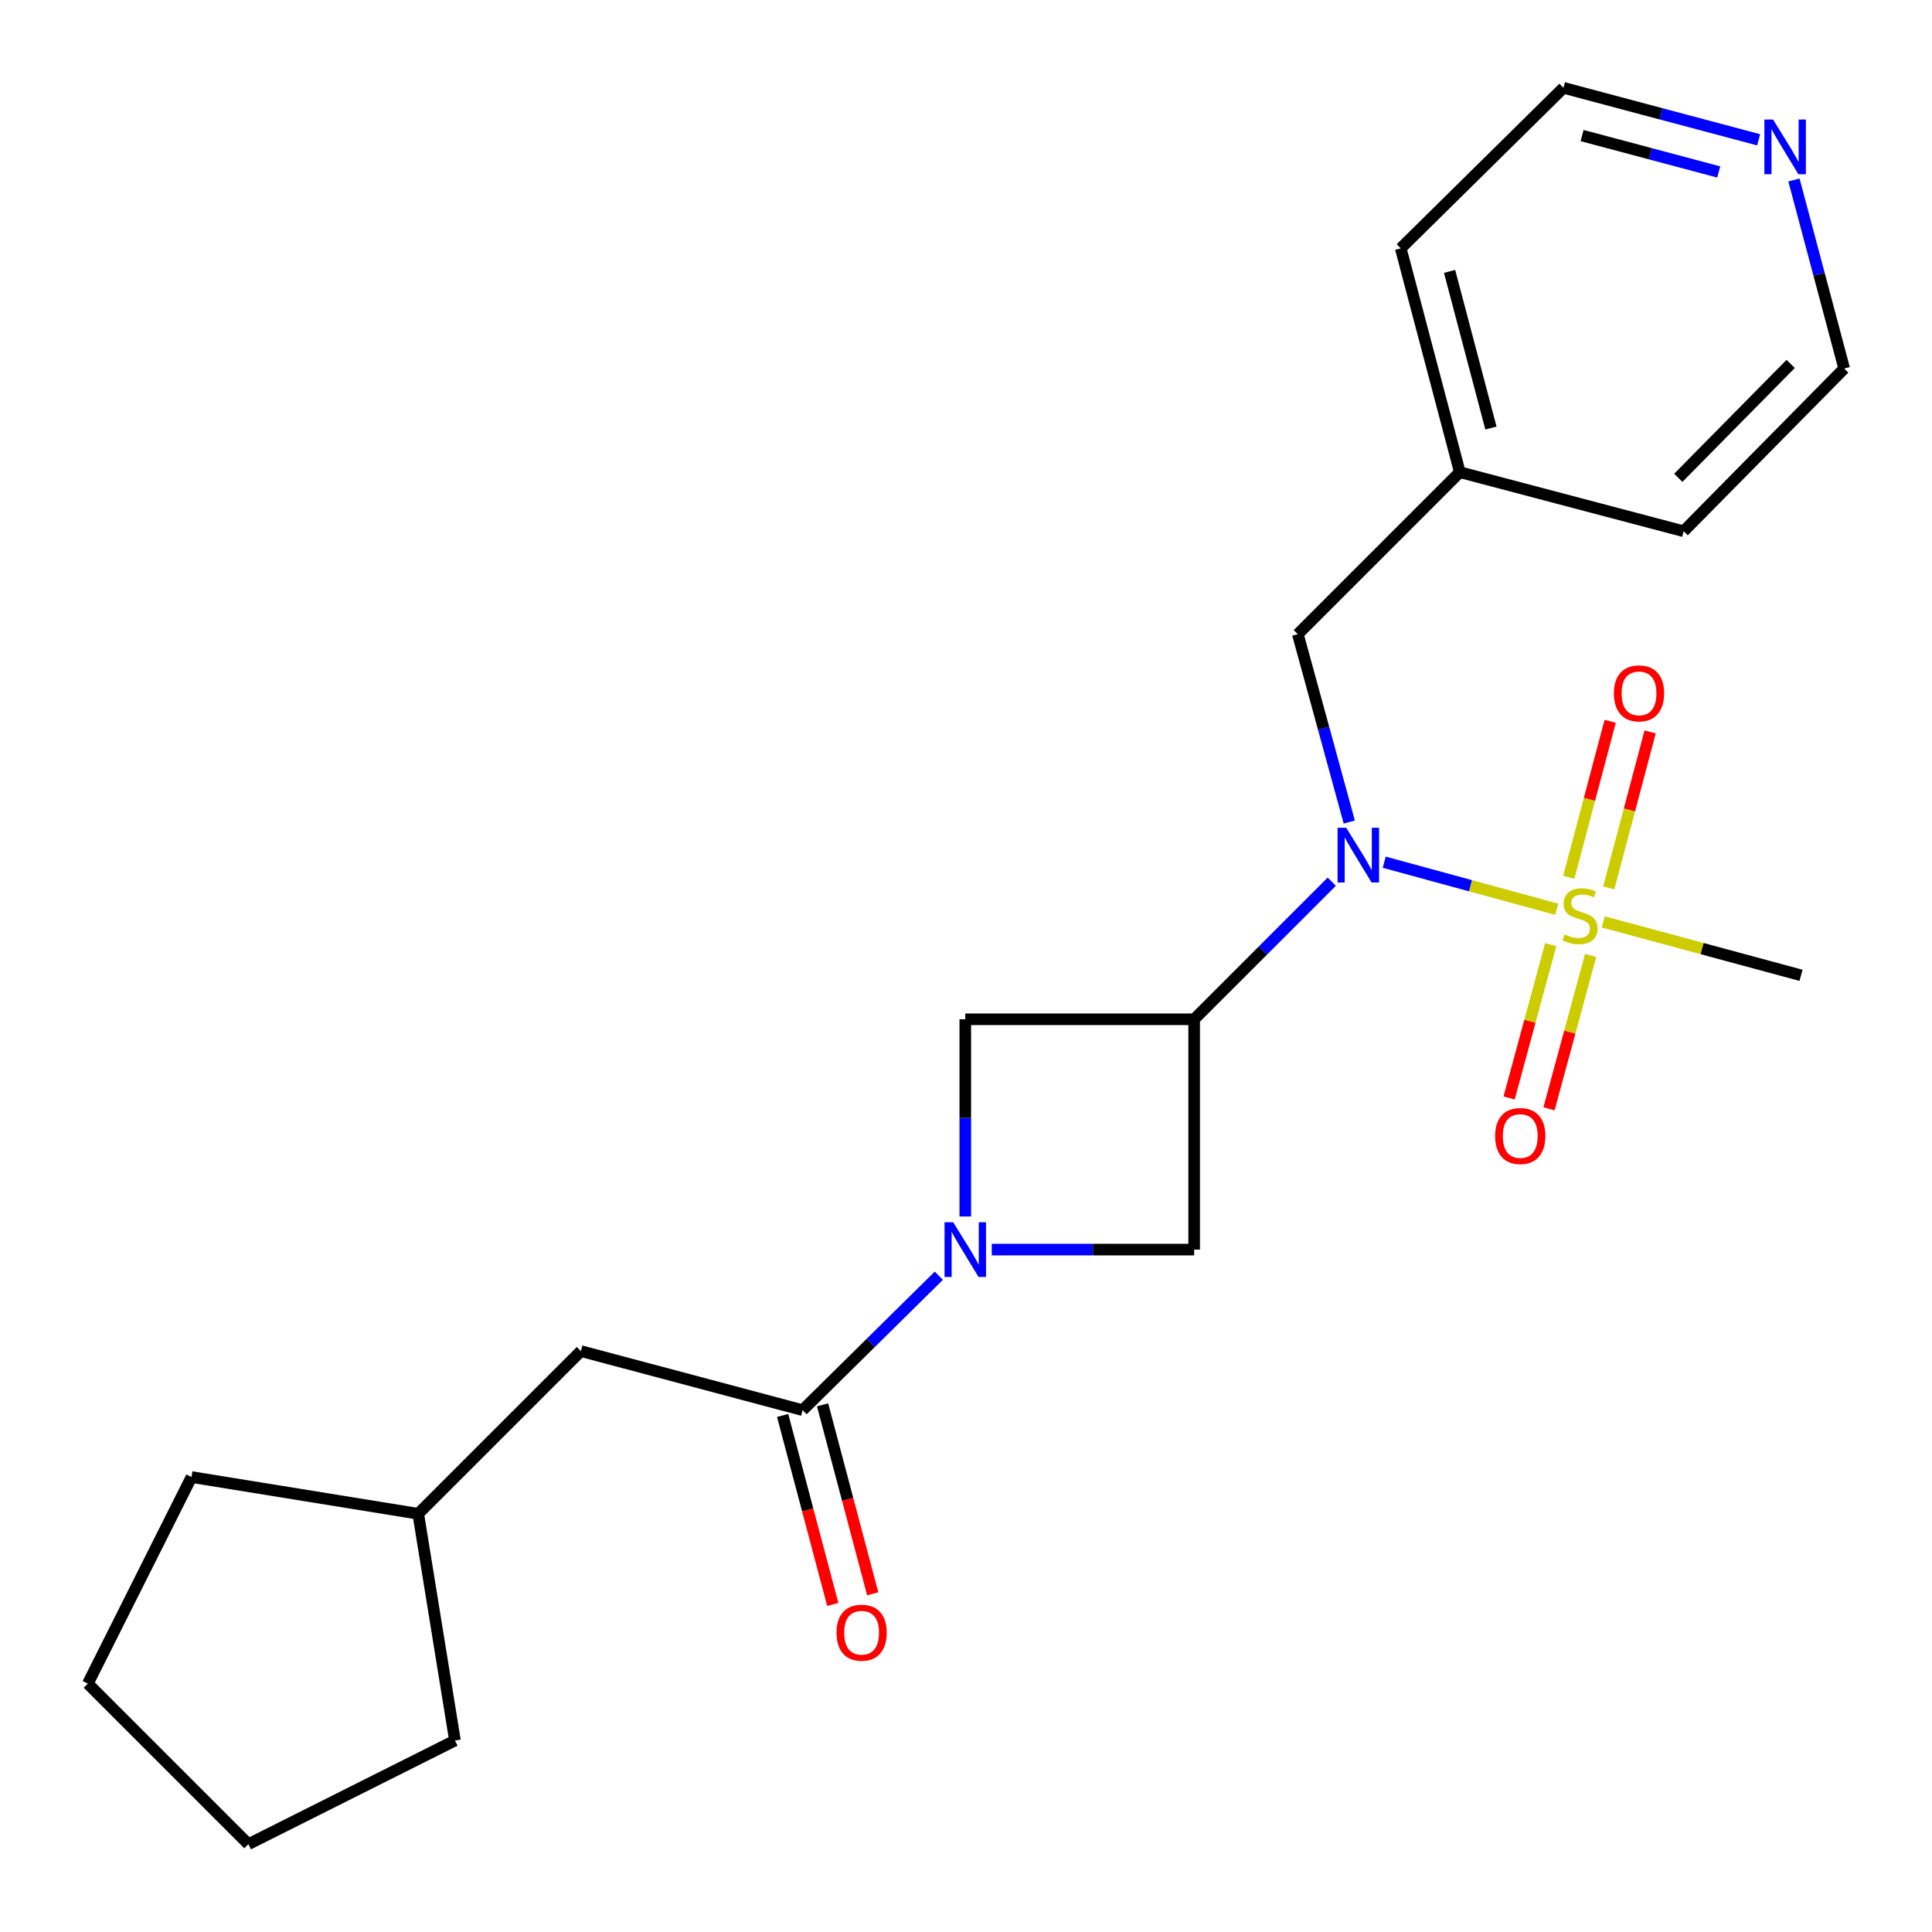 <?xml version='1.0' encoding='iso-8859-1'?>
<svg version='1.1' baseProfile='full'
              xmlns='http://www.w3.org/2000/svg'
                      xmlns:rdkit='http://www.rdkit.org/xml'
                      xmlns:xlink='http://www.w3.org/1999/xlink'
                  xml:space='preserve'
width='1000px' height='1000px' viewBox='0 0 1000 1000'>
<!-- END OF HEADER -->
<rect style='opacity:1.0;fill:#FFFFFF;stroke:none' width='1000' height='1000' x='0' y='0'> </rect>
<path class='bond-2' d='M 805.758,470.63 L 761.114,458.451' style='fill:none;fill-rule:evenodd;stroke:#CCCC00;stroke-width:6px;stroke-linecap:butt;stroke-linejoin:miter;stroke-opacity:1' />
<path class='bond-2' d='M 761.114,458.451 L 716.47,446.273' style='fill:none;fill-rule:evenodd;stroke:#0000FF;stroke-width:6px;stroke-linecap:butt;stroke-linejoin:miter;stroke-opacity:1' />
<path class='bond-6' d='M 832.688,459.564 L 843.396,419.205' style='fill:none;fill-rule:evenodd;stroke:#CCCC00;stroke-width:6px;stroke-linecap:butt;stroke-linejoin:miter;stroke-opacity:1' />
<path class='bond-6' d='M 843.396,419.205 L 854.104,378.846' style='fill:none;fill-rule:evenodd;stroke:#FF0000;stroke-width:6px;stroke-linecap:butt;stroke-linejoin:miter;stroke-opacity:1' />
<path class='bond-6' d='M 812.006,454.077 L 822.713,413.718' style='fill:none;fill-rule:evenodd;stroke:#CCCC00;stroke-width:6px;stroke-linecap:butt;stroke-linejoin:miter;stroke-opacity:1' />
<path class='bond-6' d='M 822.713,413.718 L 833.421,373.359' style='fill:none;fill-rule:evenodd;stroke:#FF0000;stroke-width:6px;stroke-linecap:butt;stroke-linejoin:miter;stroke-opacity:1' />
<path class='bond-7' d='M 802.647,488.949 L 791.88,528.63' style='fill:none;fill-rule:evenodd;stroke:#CCCC00;stroke-width:6px;stroke-linecap:butt;stroke-linejoin:miter;stroke-opacity:1' />
<path class='bond-7' d='M 791.88,528.63 L 781.114,568.31' style='fill:none;fill-rule:evenodd;stroke:#FF0000;stroke-width:6px;stroke-linecap:butt;stroke-linejoin:miter;stroke-opacity:1' />
<path class='bond-7' d='M 823.298,494.553 L 812.532,534.233' style='fill:none;fill-rule:evenodd;stroke:#CCCC00;stroke-width:6px;stroke-linecap:butt;stroke-linejoin:miter;stroke-opacity:1' />
<path class='bond-7' d='M 812.532,534.233 L 801.766,573.913' style='fill:none;fill-rule:evenodd;stroke:#FF0000;stroke-width:6px;stroke-linecap:butt;stroke-linejoin:miter;stroke-opacity:1' />
<path class='bond-12' d='M 829.853,477.172 L 881.031,490.999' style='fill:none;fill-rule:evenodd;stroke:#CCCC00;stroke-width:6px;stroke-linecap:butt;stroke-linejoin:miter;stroke-opacity:1' />
<path class='bond-12' d='M 881.031,490.999 L 932.208,504.826' style='fill:none;fill-rule:evenodd;stroke:#000000;stroke-width:6px;stroke-linecap:butt;stroke-linejoin:miter;stroke-opacity:1' />
<path class='bond-0' d='M 618.094,527.58 L 653.71,491.97' style='fill:none;fill-rule:evenodd;stroke:#000000;stroke-width:6px;stroke-linecap:butt;stroke-linejoin:miter;stroke-opacity:1' />
<path class='bond-0' d='M 653.71,491.97 L 689.325,456.359' style='fill:none;fill-rule:evenodd;stroke:#0000FF;stroke-width:6px;stroke-linecap:butt;stroke-linejoin:miter;stroke-opacity:1' />
<path class='bond-4' d='M 618.094,527.58 L 499.631,527.58' style='fill:none;fill-rule:evenodd;stroke:#000000;stroke-width:6px;stroke-linecap:butt;stroke-linejoin:miter;stroke-opacity:1' />
<path class='bond-5' d='M 618.094,527.58 L 618.094,646.792' style='fill:none;fill-rule:evenodd;stroke:#000000;stroke-width:6px;stroke-linecap:butt;stroke-linejoin:miter;stroke-opacity:1' />
<path class='bond-1' d='M 513.333,646.792 L 565.714,646.792' style='fill:none;fill-rule:evenodd;stroke:#0000FF;stroke-width:6px;stroke-linecap:butt;stroke-linejoin:miter;stroke-opacity:1' />
<path class='bond-1' d='M 565.714,646.792 L 618.094,646.792' style='fill:none;fill-rule:evenodd;stroke:#000000;stroke-width:6px;stroke-linecap:butt;stroke-linejoin:miter;stroke-opacity:1' />
<path class='bond-3' d='M 485.934,660.309 L 450.682,695.099' style='fill:none;fill-rule:evenodd;stroke:#0000FF;stroke-width:6px;stroke-linecap:butt;stroke-linejoin:miter;stroke-opacity:1' />
<path class='bond-3' d='M 450.682,695.099 L 415.43,729.888' style='fill:none;fill-rule:evenodd;stroke:#000000;stroke-width:6px;stroke-linecap:butt;stroke-linejoin:miter;stroke-opacity:1' />
<path class='bond-23' d='M 499.631,629.651 L 499.631,578.616' style='fill:none;fill-rule:evenodd;stroke:#0000FF;stroke-width:6px;stroke-linecap:butt;stroke-linejoin:miter;stroke-opacity:1' />
<path class='bond-23' d='M 499.631,578.616 L 499.631,527.58' style='fill:none;fill-rule:evenodd;stroke:#000000;stroke-width:6px;stroke-linecap:butt;stroke-linejoin:miter;stroke-opacity:1' />
<path class='bond-8' d='M 698.381,425.493 L 685.068,376.868' style='fill:none;fill-rule:evenodd;stroke:#0000FF;stroke-width:6px;stroke-linecap:butt;stroke-linejoin:miter;stroke-opacity:1' />
<path class='bond-8' d='M 685.068,376.868 L 671.756,328.244' style='fill:none;fill-rule:evenodd;stroke:#000000;stroke-width:6px;stroke-linecap:butt;stroke-linejoin:miter;stroke-opacity:1' />
<path class='bond-9' d='M 415.43,729.888 L 300.676,699.324' style='fill:none;fill-rule:evenodd;stroke:#000000;stroke-width:6px;stroke-linecap:butt;stroke-linejoin:miter;stroke-opacity:1' />
<path class='bond-10' d='M 405.088,732.632 L 418.064,781.538' style='fill:none;fill-rule:evenodd;stroke:#000000;stroke-width:6px;stroke-linecap:butt;stroke-linejoin:miter;stroke-opacity:1' />
<path class='bond-10' d='M 418.064,781.538 L 431.039,830.445' style='fill:none;fill-rule:evenodd;stroke:#FF0000;stroke-width:6px;stroke-linecap:butt;stroke-linejoin:miter;stroke-opacity:1' />
<path class='bond-10' d='M 425.771,727.144 L 438.746,776.051' style='fill:none;fill-rule:evenodd;stroke:#000000;stroke-width:6px;stroke-linecap:butt;stroke-linejoin:miter;stroke-opacity:1' />
<path class='bond-10' d='M 438.746,776.051 L 451.722,824.958' style='fill:none;fill-rule:evenodd;stroke:#FF0000;stroke-width:6px;stroke-linecap:butt;stroke-linejoin:miter;stroke-opacity:1' />
<path class='bond-13' d='M 671.756,328.244 L 755.602,244.398' style='fill:none;fill-rule:evenodd;stroke:#000000;stroke-width:6px;stroke-linecap:butt;stroke-linejoin:miter;stroke-opacity:1' />
<path class='bond-14' d='M 300.676,699.324 L 216.474,783.526' style='fill:none;fill-rule:evenodd;stroke:#000000;stroke-width:6px;stroke-linecap:butt;stroke-linejoin:miter;stroke-opacity:1' />
<path class='bond-11' d='M 910.273,72.367 L 859.756,58.911' style='fill:none;fill-rule:evenodd;stroke:#0000FF;stroke-width:6px;stroke-linecap:butt;stroke-linejoin:miter;stroke-opacity:1' />
<path class='bond-11' d='M 859.756,58.911 L 809.24,45.455' style='fill:none;fill-rule:evenodd;stroke:#000000;stroke-width:6px;stroke-linecap:butt;stroke-linejoin:miter;stroke-opacity:1' />
<path class='bond-11' d='M 889.61,89.007 L 854.249,79.588' style='fill:none;fill-rule:evenodd;stroke:#0000FF;stroke-width:6px;stroke-linecap:butt;stroke-linejoin:miter;stroke-opacity:1' />
<path class='bond-11' d='M 854.249,79.588 L 818.887,70.169' style='fill:none;fill-rule:evenodd;stroke:#000000;stroke-width:6px;stroke-linecap:butt;stroke-linejoin:miter;stroke-opacity:1' />
<path class='bond-24' d='M 928.544,93.147 L 941.545,141.954' style='fill:none;fill-rule:evenodd;stroke:#0000FF;stroke-width:6px;stroke-linecap:butt;stroke-linejoin:miter;stroke-opacity:1' />
<path class='bond-24' d='M 941.545,141.954 L 954.545,190.76' style='fill:none;fill-rule:evenodd;stroke:#000000;stroke-width:6px;stroke-linecap:butt;stroke-linejoin:miter;stroke-opacity:1' />
<path class='bond-17' d='M 755.602,244.398 L 871.449,274.974' style='fill:none;fill-rule:evenodd;stroke:#000000;stroke-width:6px;stroke-linecap:butt;stroke-linejoin:miter;stroke-opacity:1' />
<path class='bond-18' d='M 755.602,244.398 L 725.026,128.551' style='fill:none;fill-rule:evenodd;stroke:#000000;stroke-width:6px;stroke-linecap:butt;stroke-linejoin:miter;stroke-opacity:1' />
<path class='bond-18' d='M 771.705,221.561 L 750.302,140.467' style='fill:none;fill-rule:evenodd;stroke:#000000;stroke-width:6px;stroke-linecap:butt;stroke-linejoin:miter;stroke-opacity:1' />
<path class='bond-19' d='M 216.474,783.526 L 235.483,900.884' style='fill:none;fill-rule:evenodd;stroke:#000000;stroke-width:6px;stroke-linecap:butt;stroke-linejoin:miter;stroke-opacity:1' />
<path class='bond-20' d='M 216.474,783.526 L 99.117,764.517' style='fill:none;fill-rule:evenodd;stroke:#000000;stroke-width:6px;stroke-linecap:butt;stroke-linejoin:miter;stroke-opacity:1' />
<path class='bond-15' d='M 954.545,190.76 L 871.449,274.974' style='fill:none;fill-rule:evenodd;stroke:#000000;stroke-width:6px;stroke-linecap:butt;stroke-linejoin:miter;stroke-opacity:1' />
<path class='bond-15' d='M 926.849,188.363 L 868.682,247.313' style='fill:none;fill-rule:evenodd;stroke:#000000;stroke-width:6px;stroke-linecap:butt;stroke-linejoin:miter;stroke-opacity:1' />
<path class='bond-16' d='M 809.24,45.455 L 725.026,128.551' style='fill:none;fill-rule:evenodd;stroke:#000000;stroke-width:6px;stroke-linecap:butt;stroke-linejoin:miter;stroke-opacity:1' />
<path class='bond-22' d='M 235.483,900.884 L 128.551,954.545' style='fill:none;fill-rule:evenodd;stroke:#000000;stroke-width:6px;stroke-linecap:butt;stroke-linejoin:miter;stroke-opacity:1' />
<path class='bond-21' d='M 99.117,764.517 L 45.455,871.449' style='fill:none;fill-rule:evenodd;stroke:#000000;stroke-width:6px;stroke-linecap:butt;stroke-linejoin:miter;stroke-opacity:1' />
<path class='bond-25' d='M 45.455,871.449 L 128.551,954.545' style='fill:none;fill-rule:evenodd;stroke:#000000;stroke-width:6px;stroke-linecap:butt;stroke-linejoin:miter;stroke-opacity:1' />
<path  class='atom-0' d='M 809.811 483.638
Q 810.131 483.758, 811.451 484.318
Q 812.771 484.878, 814.211 485.238
Q 815.691 485.558, 817.131 485.558
Q 819.811 485.558, 821.371 484.278
Q 822.931 482.958, 822.931 480.678
Q 822.931 479.118, 822.131 478.158
Q 821.371 477.198, 820.171 476.678
Q 818.971 476.158, 816.971 475.558
Q 814.451 474.798, 812.931 474.078
Q 811.451 473.358, 810.371 471.838
Q 809.331 470.318, 809.331 467.758
Q 809.331 464.198, 811.731 461.998
Q 814.171 459.798, 818.971 459.798
Q 822.251 459.798, 825.971 461.358
L 825.051 464.438
Q 821.651 463.038, 819.091 463.038
Q 816.331 463.038, 814.811 464.198
Q 813.291 465.318, 813.331 467.278
Q 813.331 468.798, 814.091 469.718
Q 814.891 470.638, 816.011 471.158
Q 817.171 471.678, 819.091 472.278
Q 821.651 473.078, 823.171 473.878
Q 824.691 474.678, 825.771 476.318
Q 826.891 477.918, 826.891 480.678
Q 826.891 484.598, 824.251 486.718
Q 821.651 488.798, 817.291 488.798
Q 814.771 488.798, 812.851 488.238
Q 810.971 487.718, 808.731 486.798
L 809.811 483.638
' fill='#CCCC00'/>
<path  class='atom-2' d='M 493.371 632.632
L 502.651 647.632
Q 503.571 649.112, 505.051 651.792
Q 506.531 654.472, 506.611 654.632
L 506.611 632.632
L 510.371 632.632
L 510.371 660.952
L 506.491 660.952
L 496.531 644.552
Q 495.371 642.632, 494.131 640.432
Q 492.931 638.232, 492.571 637.552
L 492.571 660.952
L 488.891 660.952
L 488.891 632.632
L 493.371 632.632
' fill='#0000FF'/>
<path  class='atom-3' d='M 696.809 428.457
L 706.089 443.457
Q 707.009 444.937, 708.489 447.617
Q 709.969 450.297, 710.049 450.457
L 710.049 428.457
L 713.809 428.457
L 713.809 456.777
L 709.929 456.777
L 699.969 440.377
Q 698.809 438.457, 697.569 436.257
Q 696.369 434.057, 696.009 433.377
L 696.009 456.777
L 692.329 456.777
L 692.329 428.457
L 696.809 428.457
' fill='#0000FF'/>
<path  class='atom-7' d='M 835.351 358.888
Q 835.351 352.088, 838.711 348.288
Q 842.071 344.488, 848.351 344.488
Q 854.631 344.488, 857.991 348.288
Q 861.351 352.088, 861.351 358.888
Q 861.351 365.768, 857.951 369.688
Q 854.551 373.568, 848.351 373.568
Q 842.111 373.568, 838.711 369.688
Q 835.351 365.808, 835.351 358.888
M 848.351 370.368
Q 852.671 370.368, 854.991 367.488
Q 857.351 364.568, 857.351 358.888
Q 857.351 353.328, 854.991 350.528
Q 852.671 347.688, 848.351 347.688
Q 844.031 347.688, 841.671 350.488
Q 839.351 353.288, 839.351 358.888
Q 839.351 364.608, 841.671 367.488
Q 844.031 370.368, 848.351 370.368
' fill='#FF0000'/>
<path  class='atom-8' d='M 773.879 588.003
Q 773.879 581.203, 777.239 577.403
Q 780.599 573.603, 786.879 573.603
Q 793.159 573.603, 796.519 577.403
Q 799.879 581.203, 799.879 588.003
Q 799.879 594.883, 796.479 598.803
Q 793.079 602.683, 786.879 602.683
Q 780.639 602.683, 777.239 598.803
Q 773.879 594.923, 773.879 588.003
M 786.879 599.483
Q 791.199 599.483, 793.519 596.603
Q 795.879 593.683, 795.879 588.003
Q 795.879 582.443, 793.519 579.643
Q 791.199 576.803, 786.879 576.803
Q 782.559 576.803, 780.199 579.603
Q 777.879 582.403, 777.879 588.003
Q 777.879 593.723, 780.199 596.603
Q 782.559 599.483, 786.879 599.483
' fill='#FF0000'/>
<path  class='atom-11' d='M 432.97 845.079
Q 432.97 838.279, 436.33 834.479
Q 439.69 830.679, 445.97 830.679
Q 452.25 830.679, 455.61 834.479
Q 458.97 838.279, 458.97 845.079
Q 458.97 851.959, 455.57 855.879
Q 452.17 859.759, 445.97 859.759
Q 439.73 859.759, 436.33 855.879
Q 432.97 851.999, 432.97 845.079
M 445.97 856.559
Q 450.29 856.559, 452.61 853.679
Q 454.97 850.759, 454.97 845.079
Q 454.97 839.519, 452.61 836.719
Q 450.29 833.879, 445.97 833.879
Q 441.65 833.879, 439.29 836.679
Q 436.97 839.479, 436.97 845.079
Q 436.97 850.799, 439.29 853.679
Q 441.65 856.559, 445.97 856.559
' fill='#FF0000'/>
<path  class='atom-12' d='M 917.722 61.858
L 927.002 76.858
Q 927.922 78.338, 929.402 81.018
Q 930.882 83.698, 930.962 83.858
L 930.962 61.858
L 934.722 61.858
L 934.722 90.178
L 930.842 90.178
L 920.882 73.778
Q 919.722 71.858, 918.482 69.658
Q 917.282 67.458, 916.922 66.778
L 916.922 90.178
L 913.242 90.178
L 913.242 61.858
L 917.722 61.858
' fill='#0000FF'/>
</svg>
